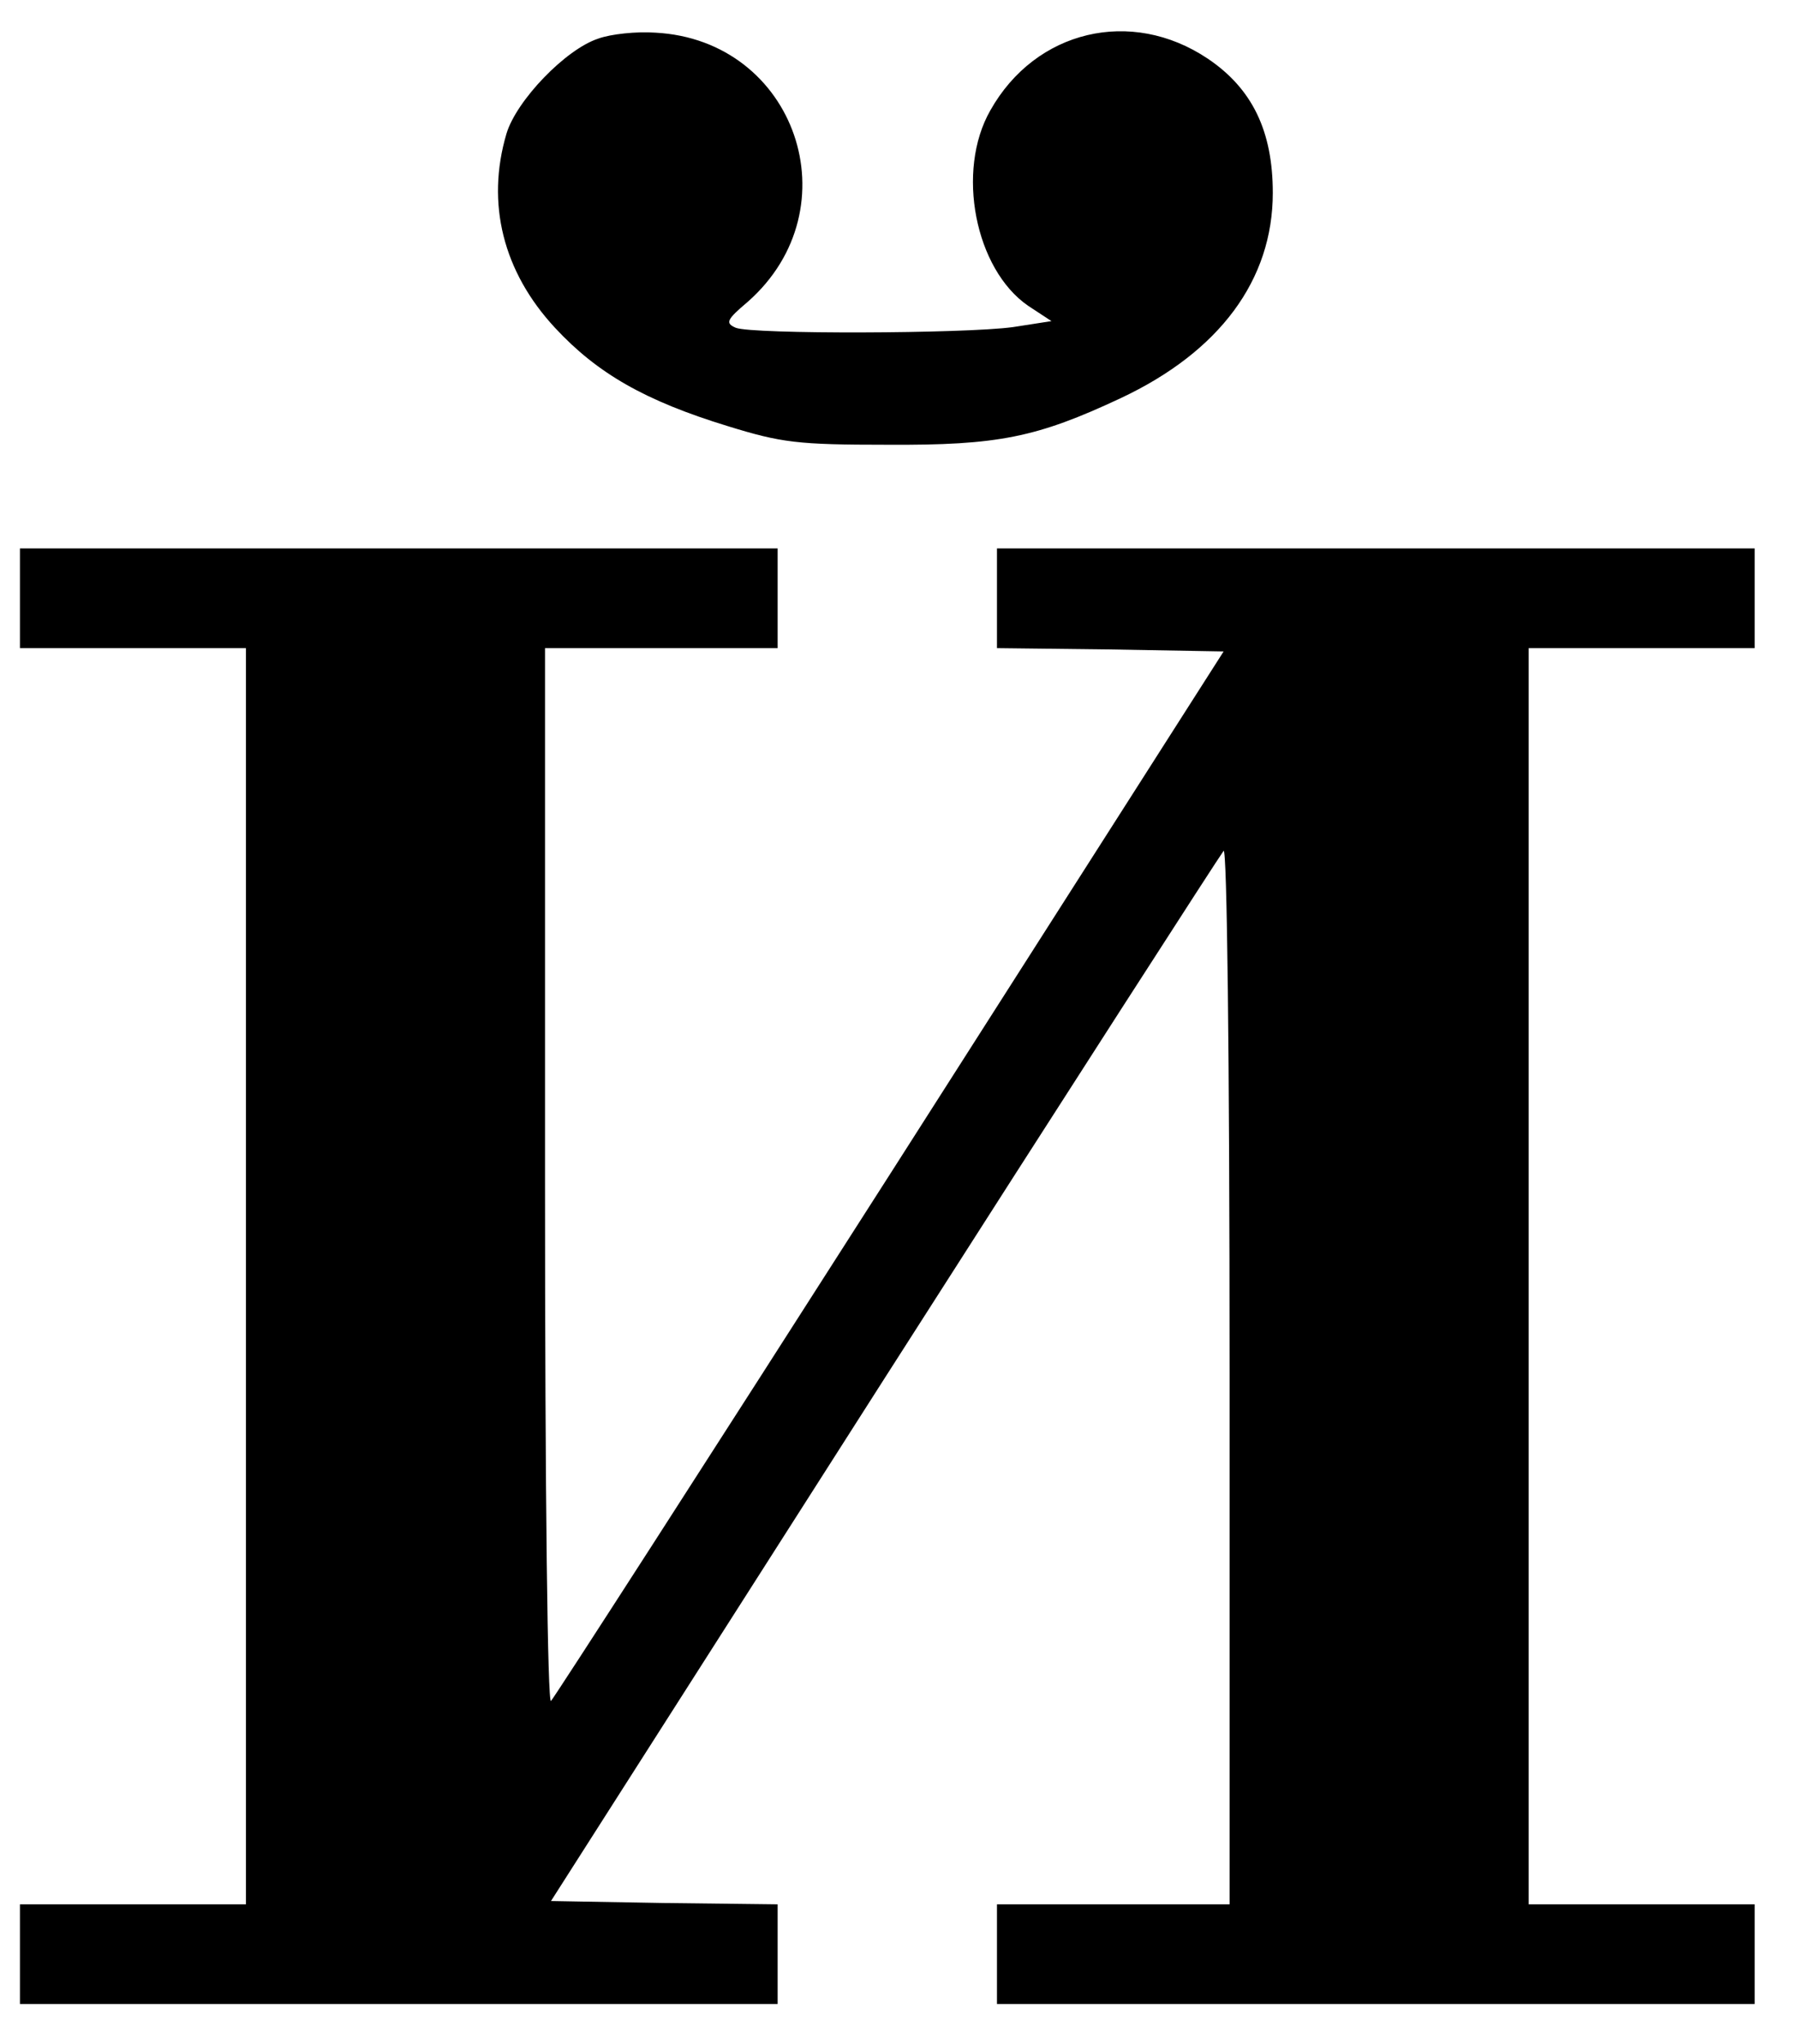 <?xml version="1.0" encoding="UTF-8"?>
<svg version="1.0" viewBox="0 0 468 532" xmlns="http://www.w3.org/2000/svg">
<g transform="translate(0 532) scale(.173 -.173)">
<path d="m900 3017c-49-16-123-93-138-143-31-105-5-208 73-292 64-69 136-110 260-148 81-25 105-28 240-28 167-1 225 11 351 70 149 70 229 178 229 309 0 93-31 157-98 202-115 77-259 43-327-78-52-91-23-239 57-294l35-23-58-9c-73-10-392-11-417-1-16 7-14 12 18 39 160 141 72 394-139 405-28 2-67-2-86-9z"/>
<path d="m30 2175v-75h340v-1890h-340v-150h1140v150l-171 2-170 3 501 785c276 432 506 789 511 795 5 5 9-301 9-788v-797h-350v-150h1140v150h-340v1890h340v150h-1140v-150l171-2 170-3-501-785c-276-432-506-789-511-794-5-6-9 300-9 787v797h350v150h-1140v-75z"/>
</g>
</svg>
